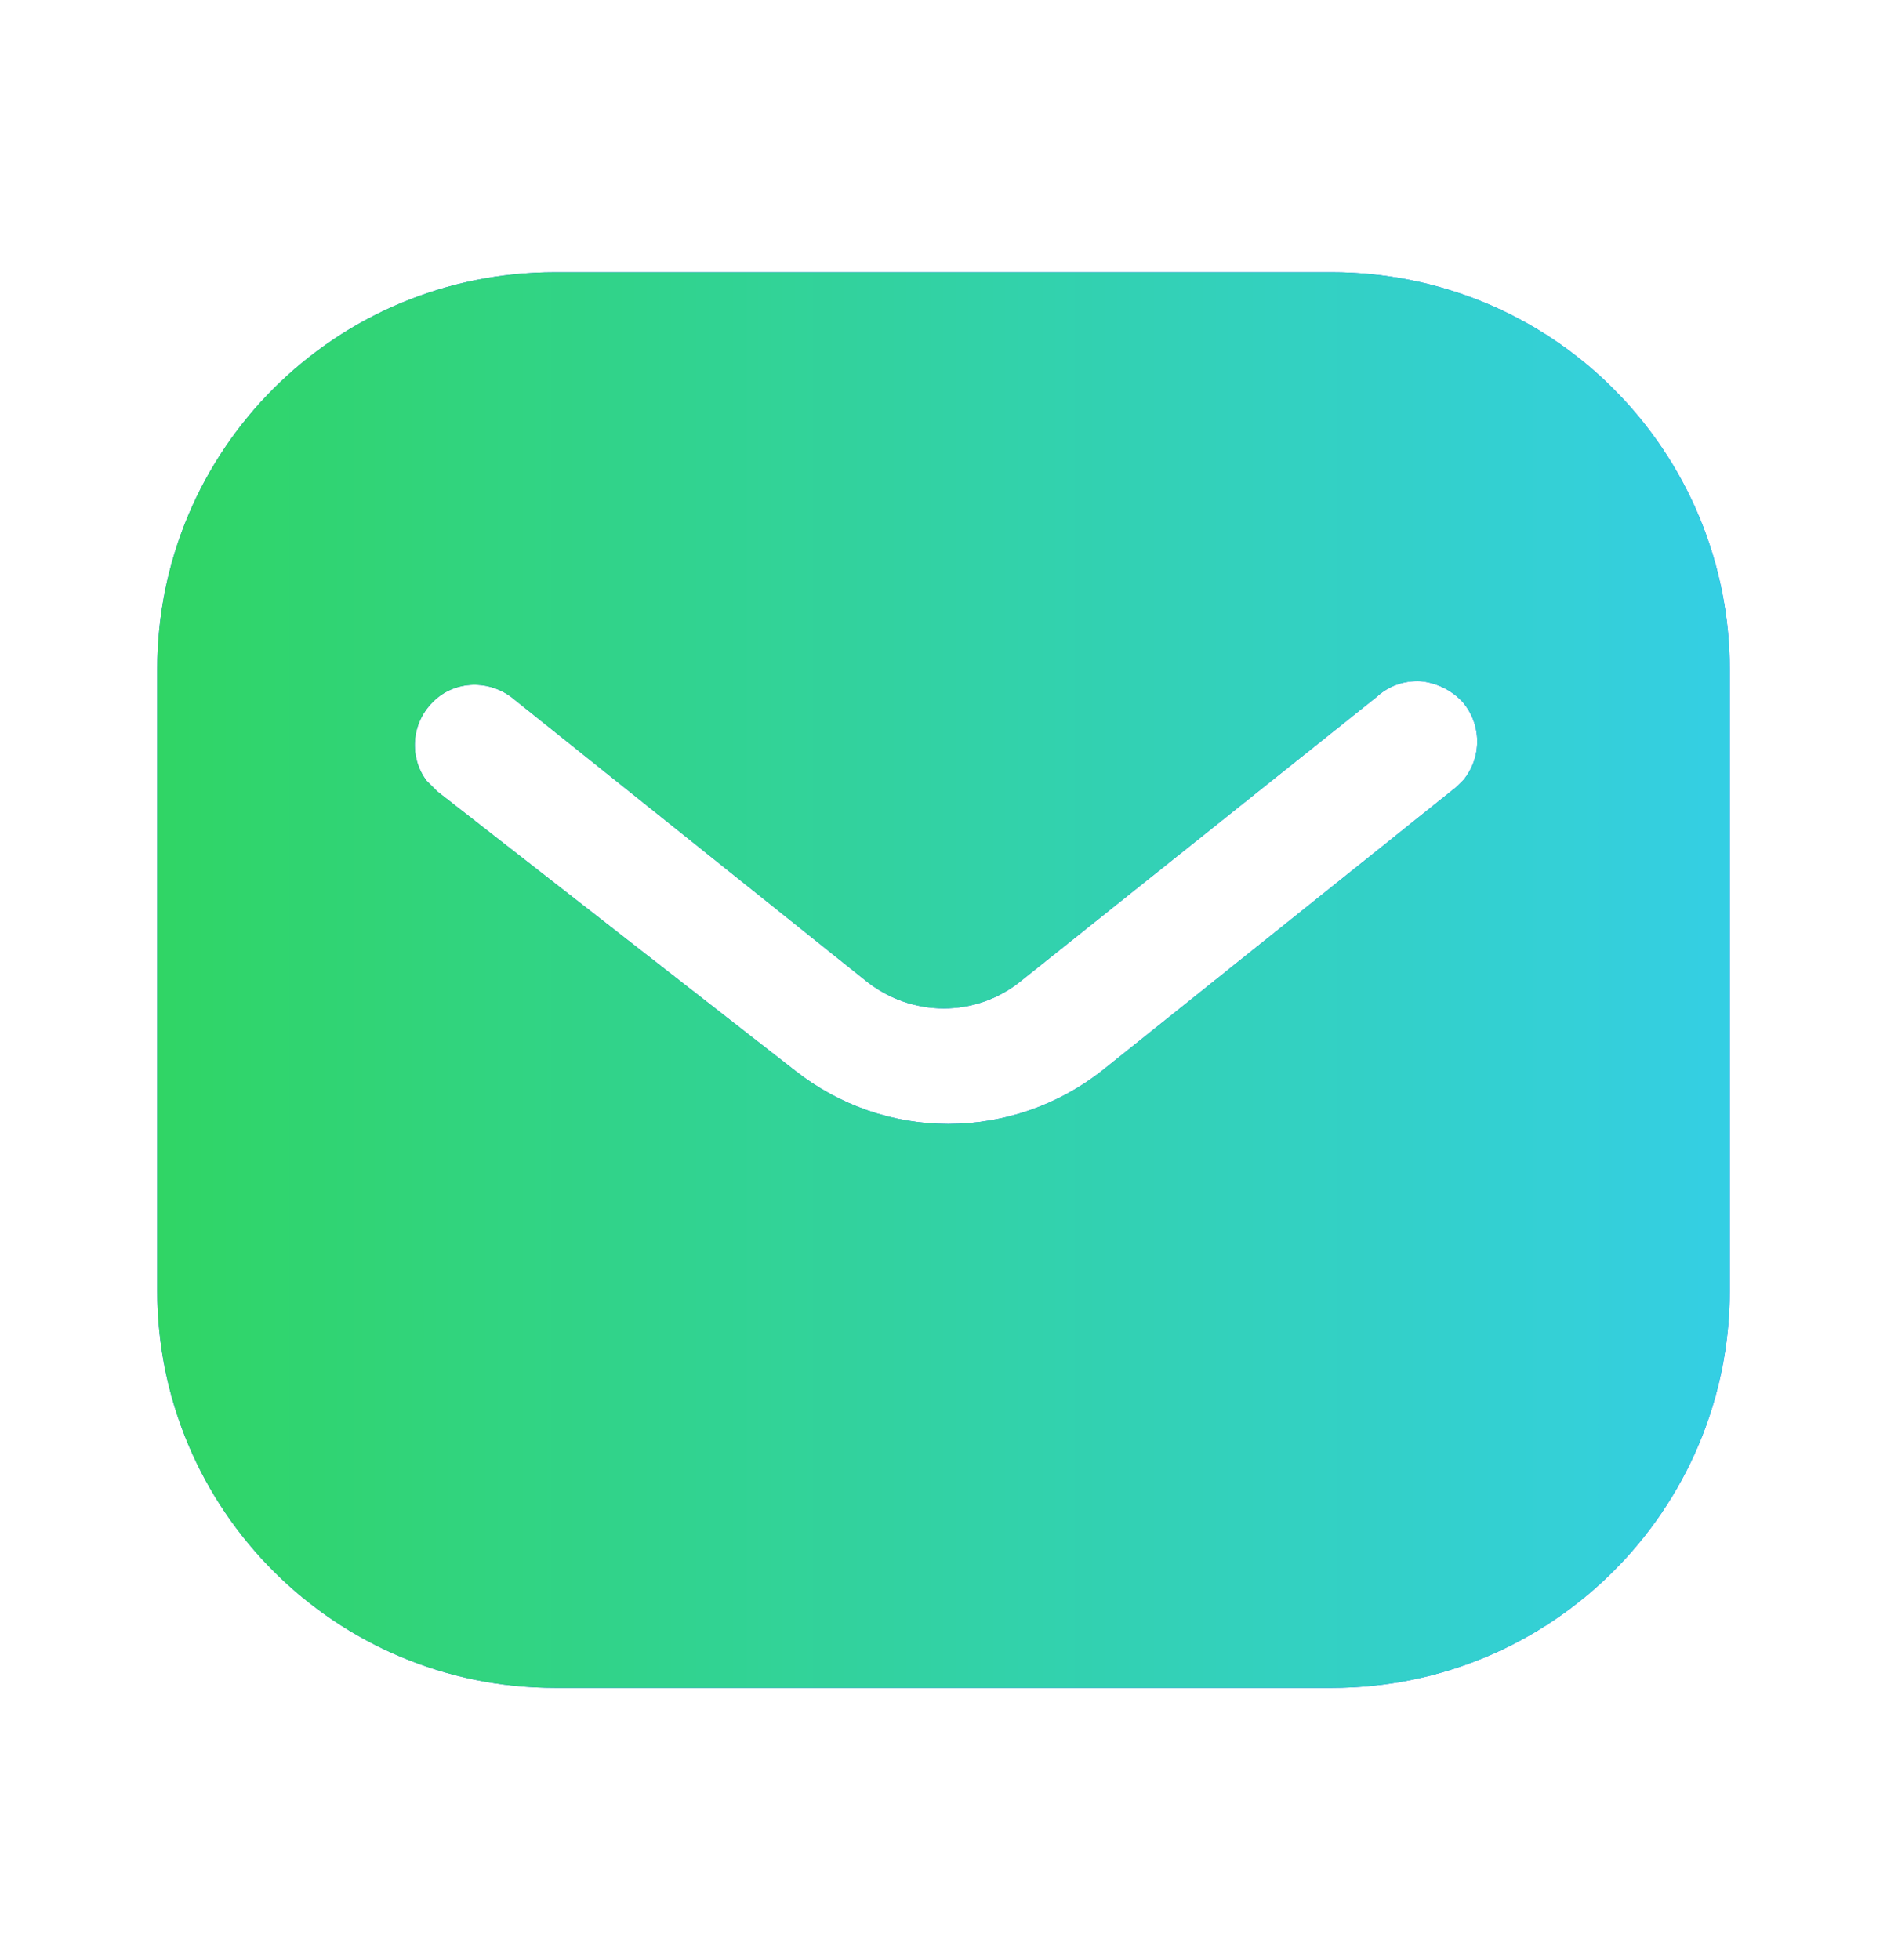 <svg width="26" height="27" viewBox="0 0 26 27" fill="none" xmlns="http://www.w3.org/2000/svg">
<path d="M18.351 3.75C19.803 3.75 21.201 4.324 22.229 5.354C23.258 6.383 23.833 7.769 23.833 9.221V17.779C23.833 20.802 21.374 23.25 18.351 23.25H7.648C4.625 23.25 2.167 20.802 2.167 17.779V9.221C2.167 6.198 4.614 3.75 7.648 3.75H18.351ZM19.576 9.383C19.348 9.371 19.132 9.448 18.968 9.6L14.083 13.5C13.455 14.021 12.555 14.021 11.917 13.5L7.042 9.6C6.705 9.351 6.239 9.383 5.958 9.676C5.666 9.968 5.633 10.434 5.881 10.759L6.023 10.9L10.953 14.746C11.559 15.223 12.295 15.482 13.065 15.482C13.833 15.482 14.582 15.223 15.187 14.746L20.074 10.835L20.161 10.748C20.42 10.434 20.42 9.979 20.149 9.665C19.998 9.504 19.791 9.405 19.576 9.383Z" fill="#2162F0"/>
<path d="M18.351 3.75C19.803 3.75 21.201 4.324 22.229 5.354C23.258 6.383 23.833 7.769 23.833 9.221V17.779C23.833 20.802 21.374 23.25 18.351 23.25H7.648C4.625 23.25 2.167 20.802 2.167 17.779V9.221C2.167 6.198 4.614 3.75 7.648 3.75H18.351ZM19.576 9.383C19.348 9.371 19.132 9.448 18.968 9.6L14.083 13.5C13.455 14.021 12.555 14.021 11.917 13.5L7.042 9.6C6.705 9.351 6.239 9.383 5.958 9.676C5.666 9.968 5.633 10.434 5.881 10.759L6.023 10.9L10.953 14.746C11.559 15.223 12.295 15.482 13.065 15.482C13.833 15.482 14.582 15.223 15.187 14.746L20.074 10.835L20.161 10.748C20.42 10.434 20.42 9.979 20.149 9.665C19.998 9.504 19.791 9.405 19.576 9.383Z" fill="url(#paint0_linear_2989_2299)"/>
<defs>
<linearGradient id="paint0_linear_2989_2299" x1="2.167" y1="13.5" x2="23.833" y2="13.5" gradientUnits="userSpaceOnUse">
<stop stop-color="#30D565"/>
<stop offset="1" stop-color="#34CFE4"/>
</linearGradient>
</defs>
</svg>
